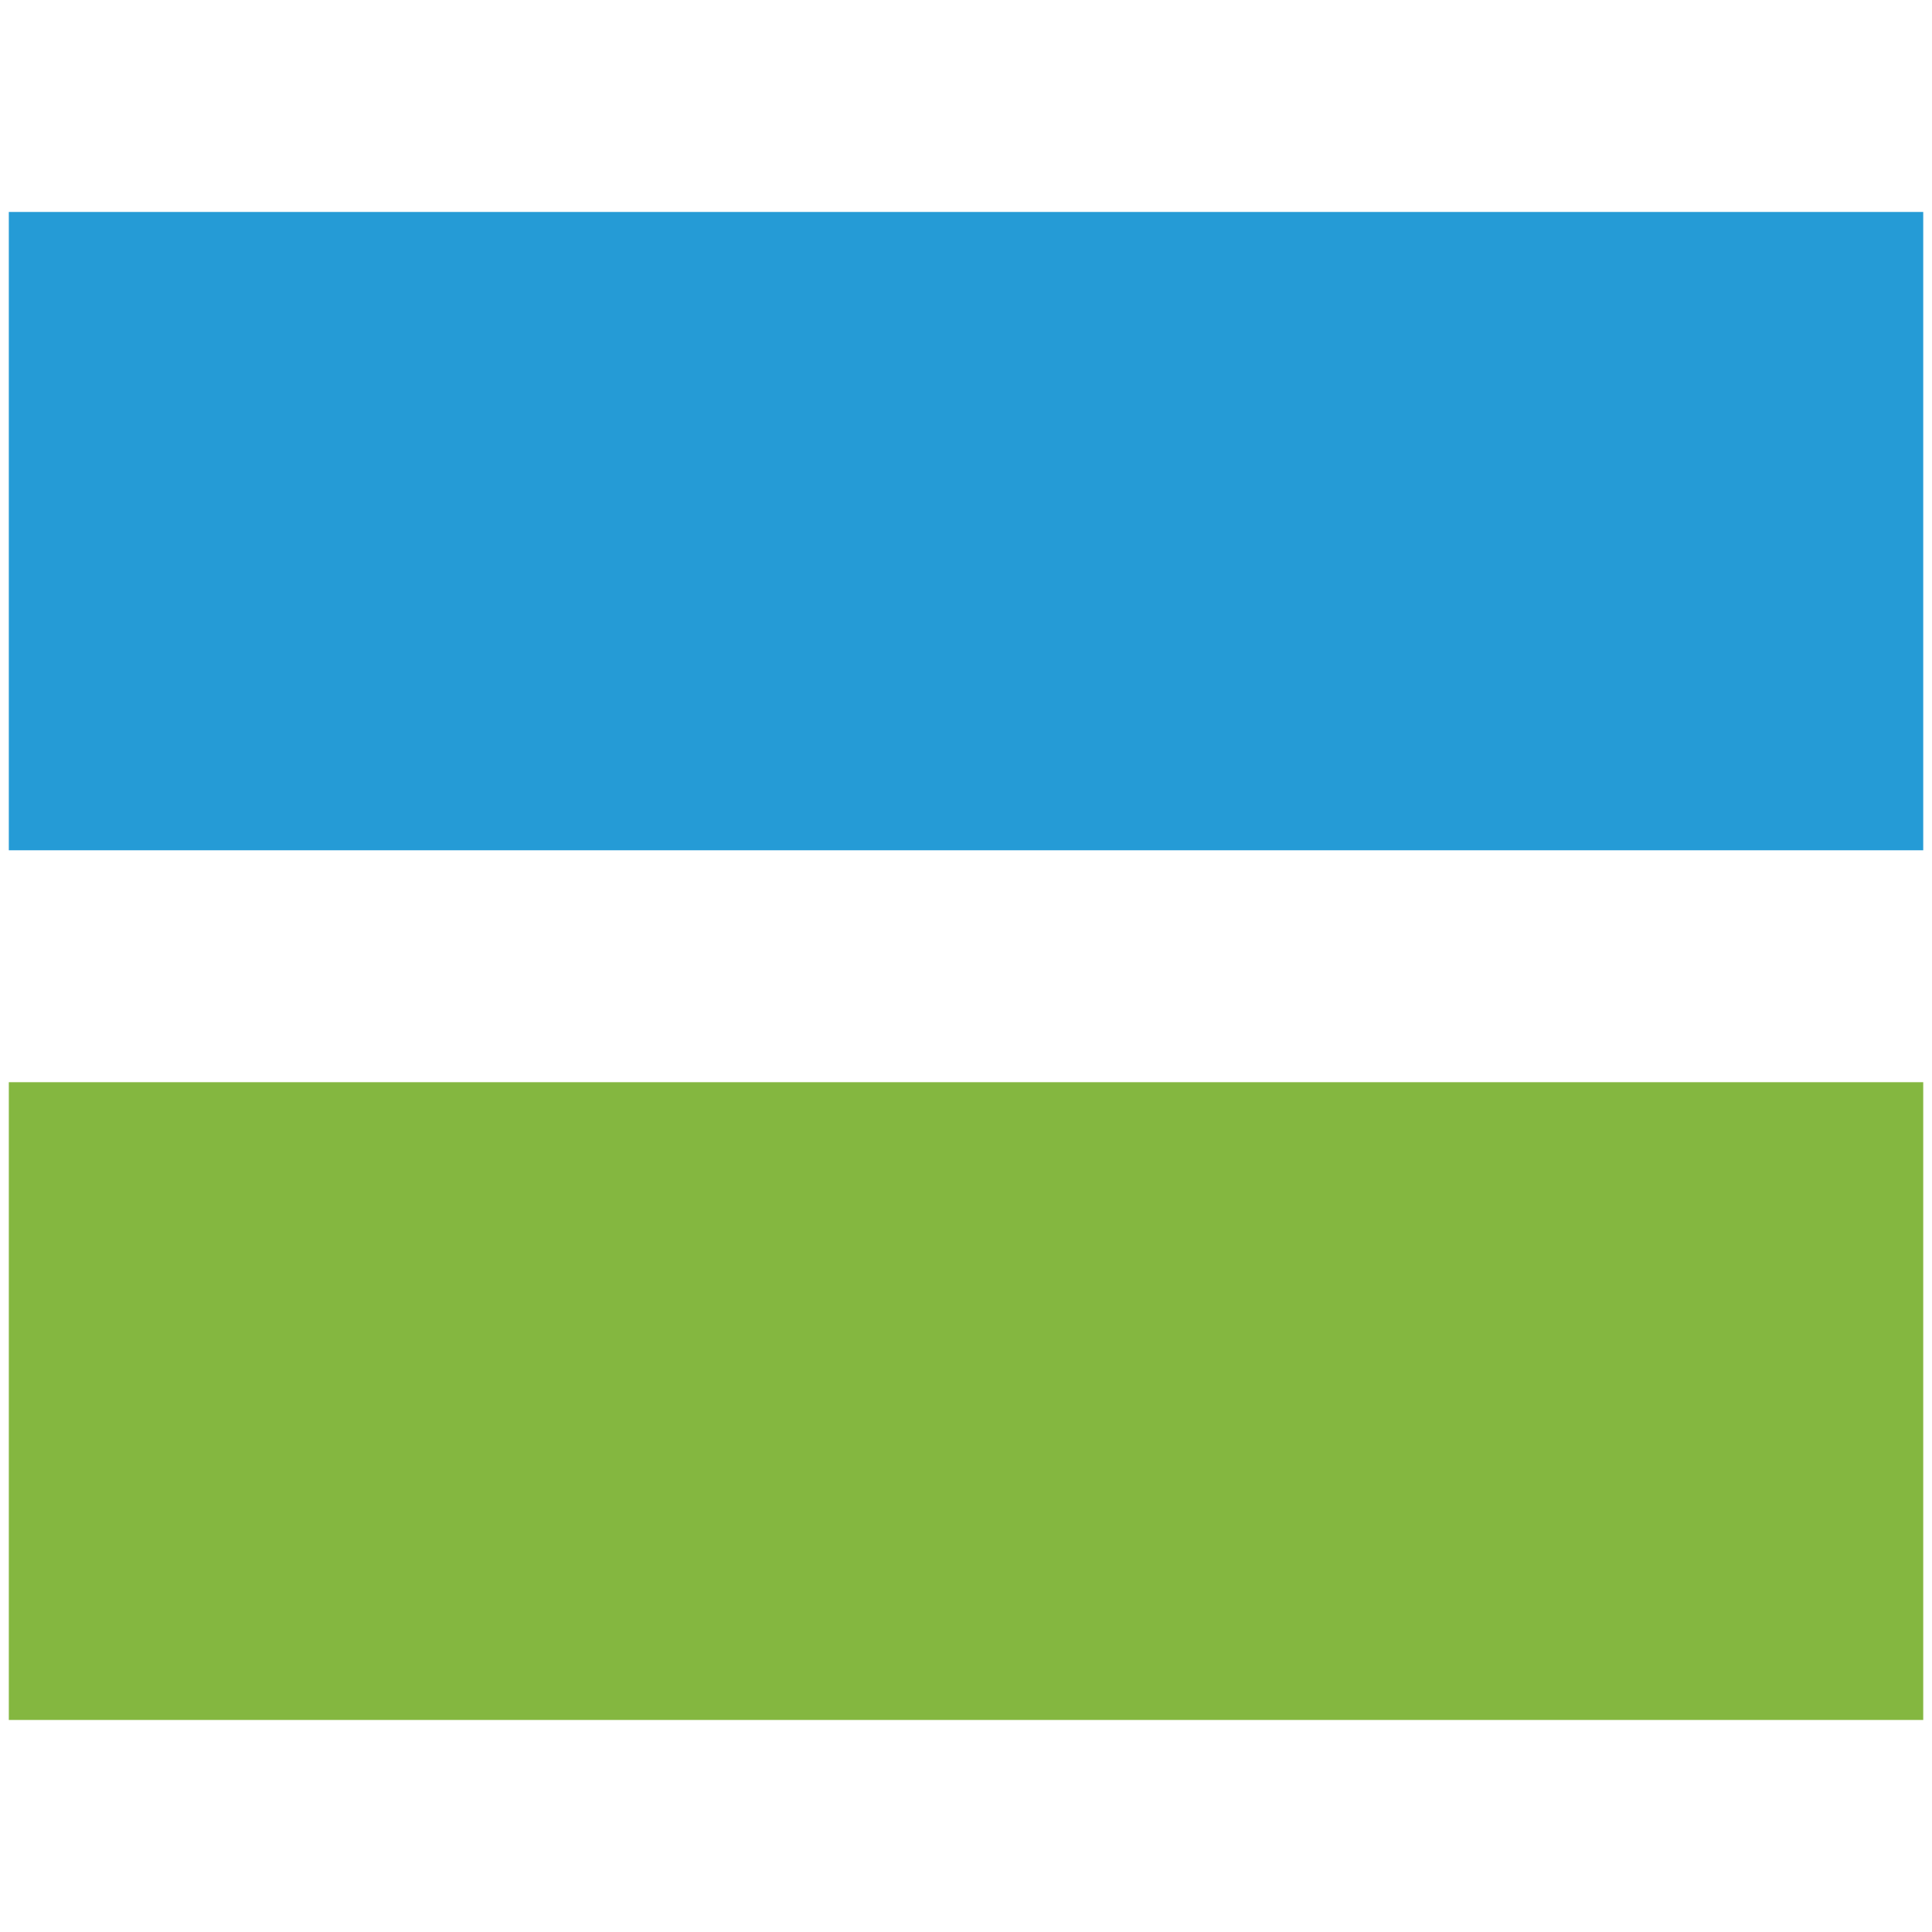 <svg width="48" height="48" viewBox="0 0 48 48" fill="none" xmlns="http://www.w3.org/2000/svg">
<path d="M47.782 26.887H0.219V42.732H47.782V26.887Z" fill="#84B740"/>
<path d="M47.782 5.266H0.219V21.125H47.782V5.266Z" fill="#259BD6"/>
</svg>
